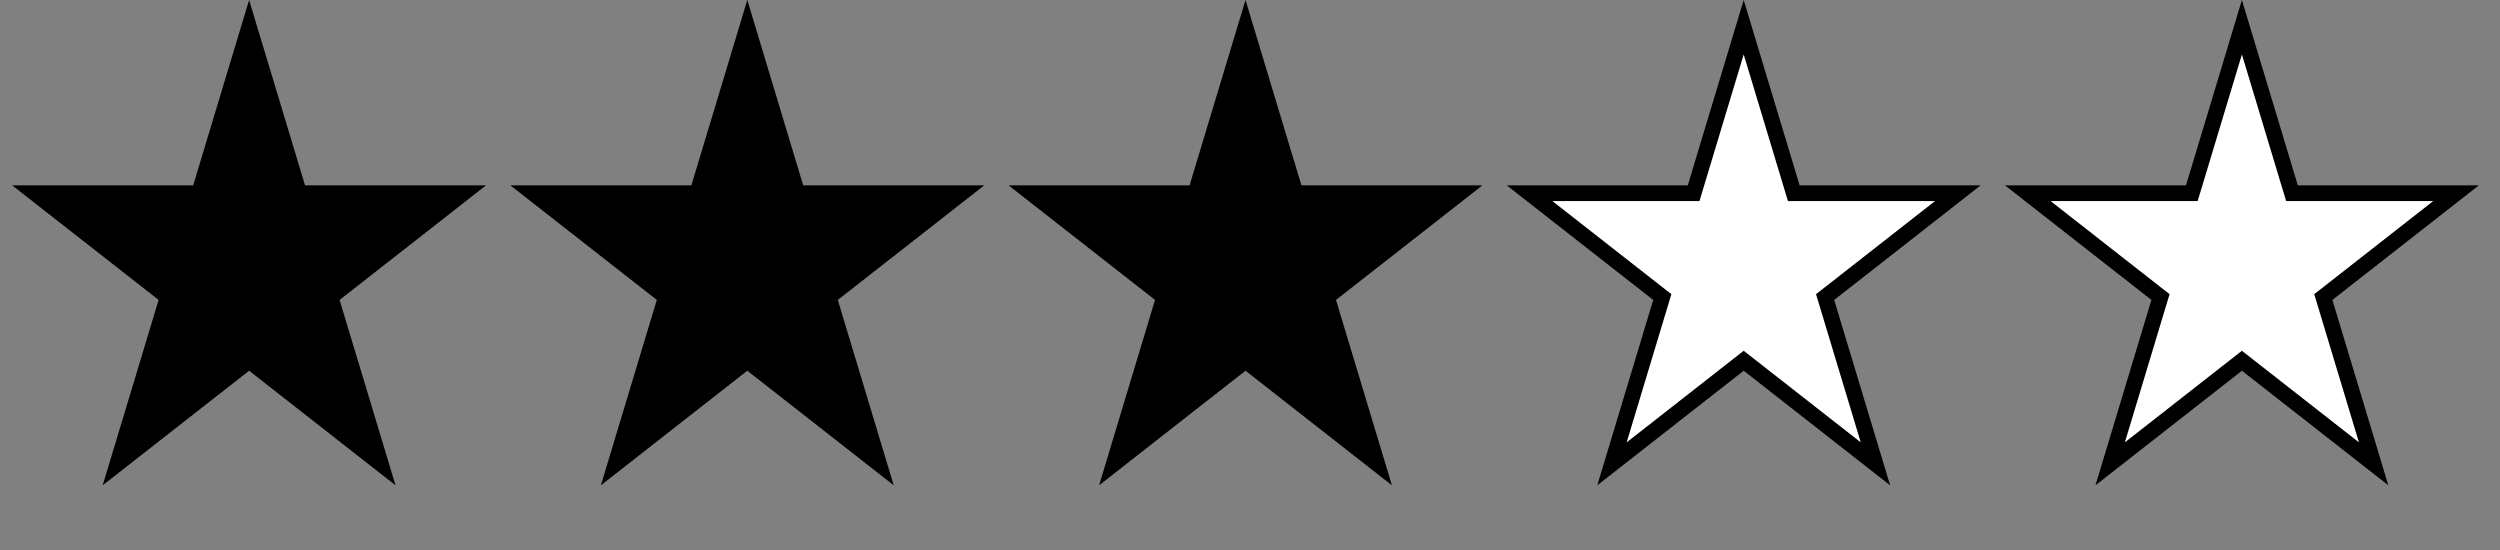 <svg width="159" height="35" viewBox="0 0 159 35" fill="none" xmlns="http://www.w3.org/2000/svg">
<rect x="0" y="0" width="159" height="35" fill="#808080" stroke="none"/>
<path d="M15.843 0L19.4 11.789H30.91L21.598 19.075L25.155 30.865L15.843 23.578L6.531 30.865L10.088 19.075L0.775 11.789H12.286L15.843 0Z" fill="black"/>
<path d="M47.528 0L51.085 11.789H62.596L53.284 19.075L56.841 30.865L47.528 23.578L38.216 30.865L41.773 19.075L32.461 11.789H43.971L47.528 0Z" fill="black"/>
<path d="M79.214 0L82.771 11.789H94.281L84.969 19.075L88.526 30.865L79.214 23.578L69.902 30.865L73.459 19.075L64.147 11.789H75.657L79.214 0Z" fill="black"/>
<path d="M110.899 1.731L113.978 11.934L114.085 12.289H114.456H124.516L116.347 18.682L116.077 18.892L116.176 19.22L119.277 29.499L111.208 23.185L110.899 22.944L110.591 23.185L102.522 29.499L105.623 19.22L105.722 18.892L105.452 18.682L97.282 12.289H107.343H107.714L107.821 11.934L110.899 1.731Z" fill="white" stroke="black"/>
<path d="M142.585 1.731L145.663 11.934L145.771 12.289H146.142H156.202L148.032 18.682L147.763 18.892L147.862 19.22L150.963 29.499L142.893 23.185L142.585 22.944L142.277 23.185L134.207 29.499L137.308 19.22L137.407 18.892L137.138 18.682L128.968 12.289H139.028H139.399L139.507 11.934L142.585 1.731Z" fill="white" stroke="black"/>
</svg>
